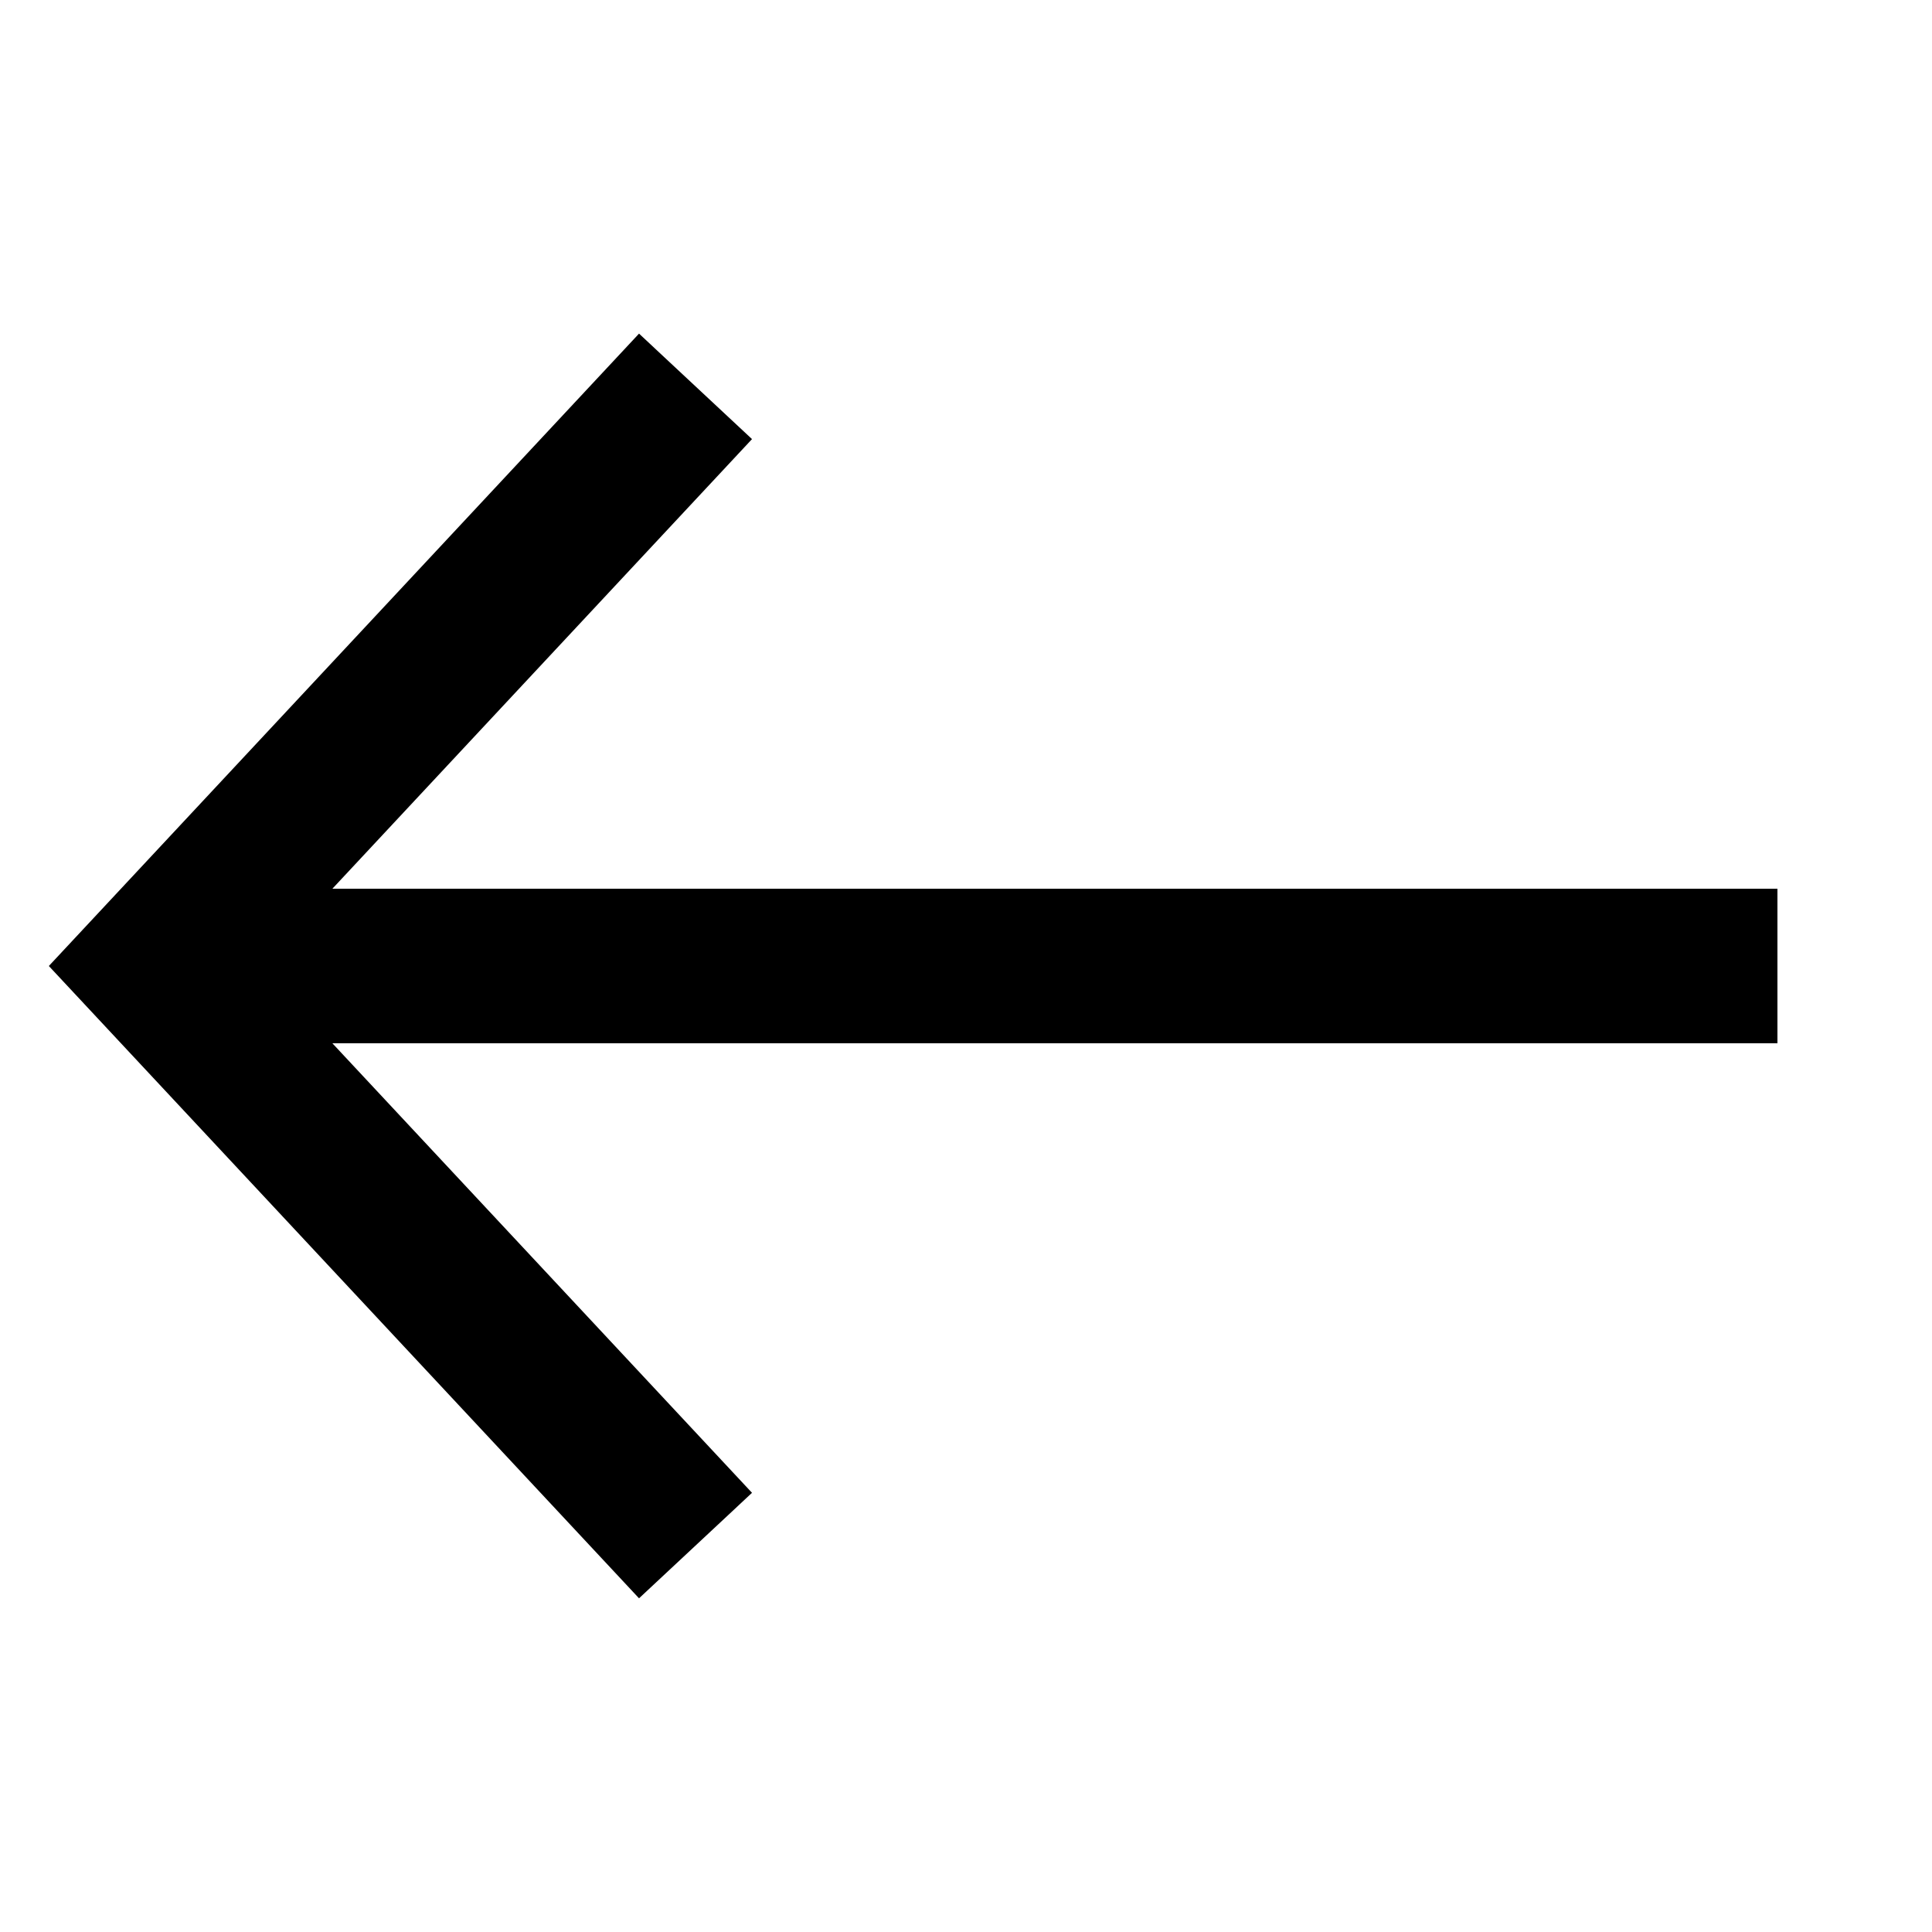 <svg xmlns="http://www.w3.org/2000/svg" width="25" height="25" viewBox="0 0 25 25" fill="none"><path fill-rule="evenodd" clip-rule="evenodd" d="M4.301 13.5L9.731 19.317L8.269 20.682L0.632 12.5L8.269 4.317L9.731 5.682L4.301 11.5H23V13.5H4.301Z" fill="black"></path></svg>
